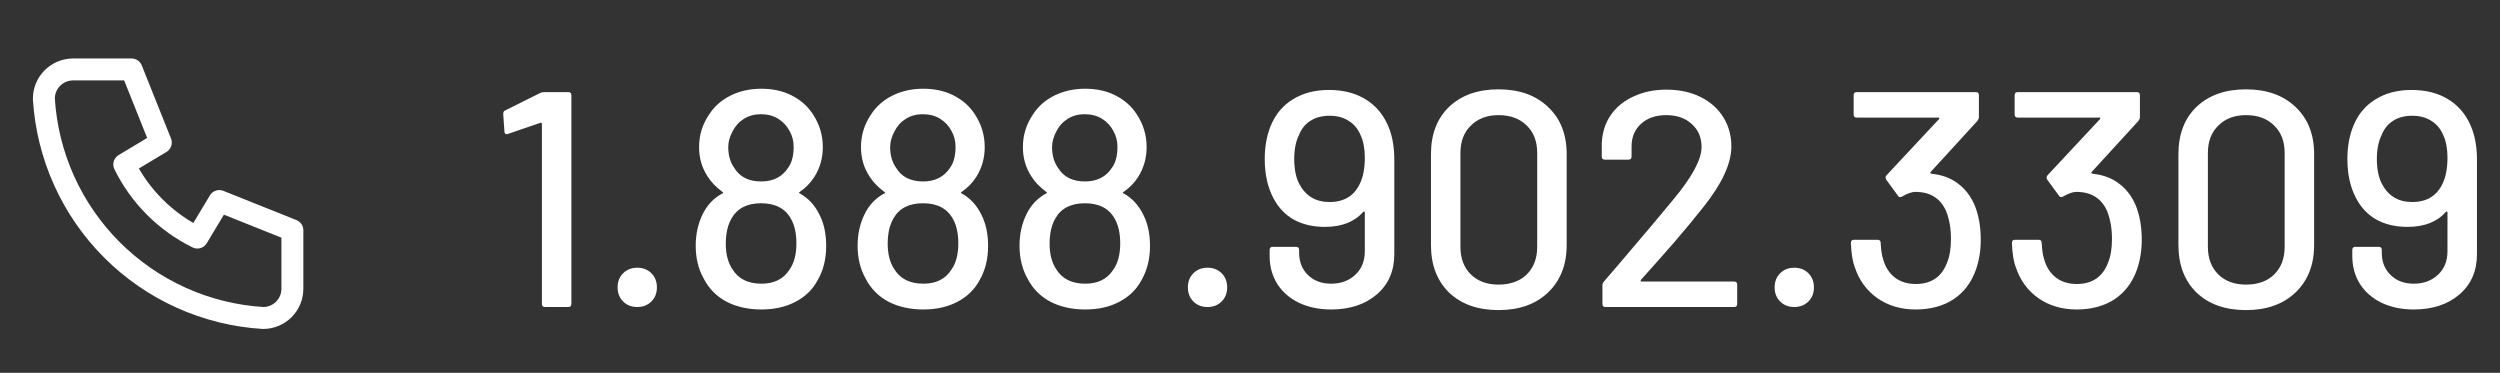 <svg width="114" height="17" viewBox="0 0 114 17" fill="none" xmlns="http://www.w3.org/2000/svg">
<rect x="0" y="0" width="114" height="17" fill="#333333" stroke="none"/>
<g clip-path="url(#clip0_1045_946)">
<path d="M3.333 3.167H6L7.333 6.5L5.667 7.5C6.381 8.948 7.552 10.119 9 10.833L10 9.167L13.333 10.5V13.167C13.333 13.52 13.193 13.859 12.943 14.11C12.693 14.36 12.354 14.5 12 14.5C9.4 14.342 6.947 13.238 5.105 11.395C3.262 9.553 2.158 7.1 2 4.5C2 4.146 2.14 3.807 2.391 3.557C2.641 3.307 2.98 3.167 3.333 3.167Z" stroke="white" stroke-linecap="round" stroke-linejoin="round"/>
</g>
<path d="M24.627 4.242C24.683 4.214 24.744 4.2 24.809 4.2H25.915C26.008 4.2 26.055 4.247 26.055 4.34V13.86C26.055 13.953 26.008 14 25.915 14H24.851C24.758 14 24.711 13.953 24.711 13.86V5.642C24.711 5.623 24.702 5.609 24.683 5.6C24.674 5.591 24.66 5.591 24.641 5.6L23.171 6.104C23.152 6.113 23.129 6.118 23.101 6.118C23.045 6.118 23.012 6.081 23.003 6.006L22.947 5.208C22.947 5.115 22.975 5.059 23.031 5.04L24.627 4.242ZM29.059 14C28.798 14 28.583 13.916 28.415 13.748C28.247 13.58 28.163 13.365 28.163 13.104C28.163 12.843 28.247 12.628 28.415 12.46C28.583 12.292 28.798 12.208 29.059 12.208C29.32 12.208 29.535 12.292 29.703 12.46C29.871 12.628 29.955 12.843 29.955 13.104C29.955 13.365 29.871 13.58 29.703 13.748C29.535 13.916 29.32 14 29.059 14ZM37.38 9.814C37.576 10.206 37.674 10.673 37.674 11.214C37.674 11.811 37.544 12.334 37.282 12.782C37.058 13.202 36.722 13.529 36.274 13.762C35.836 13.995 35.318 14.112 34.72 14.112C34.123 14.112 33.596 13.995 33.138 13.762C32.681 13.519 32.336 13.174 32.102 12.726C31.85 12.287 31.724 11.779 31.724 11.2C31.724 10.687 31.827 10.215 32.032 9.786C32.238 9.357 32.541 9.035 32.942 8.82C32.989 8.801 32.989 8.778 32.942 8.75C32.644 8.526 32.42 8.293 32.27 8.05C32.009 7.658 31.878 7.21 31.878 6.706C31.878 6.155 32.037 5.651 32.354 5.194C32.588 4.839 32.91 4.559 33.32 4.354C33.74 4.149 34.207 4.046 34.72 4.046C35.243 4.046 35.705 4.149 36.106 4.354C36.508 4.559 36.825 4.839 37.058 5.194C37.366 5.651 37.52 6.155 37.52 6.706C37.52 7.21 37.39 7.667 37.128 8.078C36.96 8.339 36.741 8.563 36.47 8.75C36.424 8.778 36.424 8.801 36.47 8.82C36.862 9.035 37.166 9.366 37.38 9.814ZM33.404 5.992C33.274 6.235 33.208 6.473 33.208 6.706C33.208 7.079 33.297 7.392 33.474 7.644C33.726 8.064 34.137 8.274 34.706 8.274C35.266 8.274 35.682 8.059 35.952 7.63C36.111 7.406 36.19 7.093 36.19 6.692C36.19 6.431 36.13 6.193 36.008 5.978C35.887 5.745 35.714 5.558 35.49 5.418C35.266 5.278 35 5.208 34.692 5.208C34.403 5.208 34.146 5.278 33.922 5.418C33.698 5.558 33.526 5.749 33.404 5.992ZM35.994 12.306C36.209 12.007 36.316 11.606 36.316 11.102C36.316 10.654 36.237 10.285 36.078 9.996C35.817 9.511 35.36 9.268 34.706 9.268C34.072 9.268 33.624 9.497 33.362 9.954C33.185 10.253 33.096 10.64 33.096 11.116C33.096 11.583 33.194 11.965 33.39 12.264C33.661 12.712 34.104 12.936 34.72 12.936C35.299 12.936 35.724 12.726 35.994 12.306ZM44.763 9.814C44.959 10.206 45.057 10.673 45.057 11.214C45.057 11.811 44.927 12.334 44.665 12.782C44.441 13.202 44.105 13.529 43.657 13.762C43.219 13.995 42.701 14.112 42.103 14.112C41.506 14.112 40.979 13.995 40.521 13.762C40.064 13.519 39.719 13.174 39.485 12.726C39.233 12.287 39.107 11.779 39.107 11.2C39.107 10.687 39.21 10.215 39.415 9.786C39.621 9.357 39.924 9.035 40.325 8.82C40.372 8.801 40.372 8.778 40.325 8.75C40.027 8.526 39.803 8.293 39.653 8.05C39.392 7.658 39.261 7.21 39.261 6.706C39.261 6.155 39.42 5.651 39.737 5.194C39.971 4.839 40.293 4.559 40.703 4.354C41.123 4.149 41.59 4.046 42.103 4.046C42.626 4.046 43.088 4.149 43.489 4.354C43.891 4.559 44.208 4.839 44.441 5.194C44.749 5.651 44.903 6.155 44.903 6.706C44.903 7.21 44.773 7.667 44.511 8.078C44.343 8.339 44.124 8.563 43.853 8.75C43.807 8.778 43.807 8.801 43.853 8.82C44.245 9.035 44.549 9.366 44.763 9.814ZM40.787 5.992C40.657 6.235 40.591 6.473 40.591 6.706C40.591 7.079 40.68 7.392 40.857 7.644C41.109 8.064 41.52 8.274 42.089 8.274C42.649 8.274 43.065 8.059 43.335 7.63C43.494 7.406 43.573 7.093 43.573 6.692C43.573 6.431 43.513 6.193 43.391 5.978C43.27 5.745 43.097 5.558 42.873 5.418C42.649 5.278 42.383 5.208 42.075 5.208C41.786 5.208 41.529 5.278 41.305 5.418C41.081 5.558 40.909 5.749 40.787 5.992ZM43.377 12.306C43.592 12.007 43.699 11.606 43.699 11.102C43.699 10.654 43.62 10.285 43.461 9.996C43.2 9.511 42.743 9.268 42.089 9.268C41.455 9.268 41.007 9.497 40.745 9.954C40.568 10.253 40.479 10.64 40.479 11.116C40.479 11.583 40.577 11.965 40.773 12.264C41.044 12.712 41.487 12.936 42.103 12.936C42.682 12.936 43.107 12.726 43.377 12.306ZM52.146 9.814C52.342 10.206 52.44 10.673 52.44 11.214C52.44 11.811 52.309 12.334 52.048 12.782C51.824 13.202 51.488 13.529 51.04 13.762C50.601 13.995 50.083 14.112 49.486 14.112C48.889 14.112 48.361 13.995 47.904 13.762C47.447 13.519 47.101 13.174 46.868 12.726C46.616 12.287 46.49 11.779 46.49 11.2C46.49 10.687 46.593 10.215 46.798 9.786C47.003 9.357 47.307 9.035 47.708 8.82C47.755 8.801 47.755 8.778 47.708 8.75C47.409 8.526 47.185 8.293 47.036 8.05C46.775 7.658 46.644 7.21 46.644 6.706C46.644 6.155 46.803 5.651 47.12 5.194C47.353 4.839 47.675 4.559 48.086 4.354C48.506 4.149 48.973 4.046 49.486 4.046C50.009 4.046 50.471 4.149 50.872 4.354C51.273 4.559 51.591 4.839 51.824 5.194C52.132 5.651 52.286 6.155 52.286 6.706C52.286 7.21 52.155 7.667 51.894 8.078C51.726 8.339 51.507 8.563 51.236 8.75C51.189 8.778 51.189 8.801 51.236 8.82C51.628 9.035 51.931 9.366 52.146 9.814ZM48.17 5.992C48.039 6.235 47.974 6.473 47.974 6.706C47.974 7.079 48.063 7.392 48.24 7.644C48.492 8.064 48.903 8.274 49.472 8.274C50.032 8.274 50.447 8.059 50.718 7.63C50.877 7.406 50.956 7.093 50.956 6.692C50.956 6.431 50.895 6.193 50.774 5.978C50.653 5.745 50.48 5.558 50.256 5.418C50.032 5.278 49.766 5.208 49.458 5.208C49.169 5.208 48.912 5.278 48.688 5.418C48.464 5.558 48.291 5.749 48.17 5.992ZM50.76 12.306C50.975 12.007 51.082 11.606 51.082 11.102C51.082 10.654 51.003 10.285 50.844 9.996C50.583 9.511 50.125 9.268 49.472 9.268C48.837 9.268 48.389 9.497 48.128 9.954C47.951 10.253 47.862 10.64 47.862 11.116C47.862 11.583 47.96 11.965 48.156 12.264C48.427 12.712 48.87 12.936 49.486 12.936C50.065 12.936 50.489 12.726 50.76 12.306ZM55.063 14C54.801 14 54.587 13.916 54.419 13.748C54.251 13.58 54.167 13.365 54.167 13.104C54.167 12.843 54.251 12.628 54.419 12.46C54.587 12.292 54.801 12.208 55.063 12.208C55.324 12.208 55.539 12.292 55.707 12.46C55.875 12.628 55.959 12.843 55.959 13.104C55.959 13.365 55.875 13.58 55.707 13.748C55.539 13.916 55.324 14 55.063 14ZM63.37 5.922C63.51 6.314 63.58 6.767 63.58 7.28V11.592C63.58 12.357 63.314 12.969 62.782 13.426C62.25 13.883 61.555 14.112 60.696 14.112C60.146 14.112 59.656 14.009 59.226 13.804C58.806 13.599 58.48 13.314 58.246 12.95C58.013 12.577 57.896 12.152 57.896 11.676V11.396C57.896 11.303 57.943 11.256 58.036 11.256H59.1C59.194 11.256 59.24 11.303 59.24 11.396V11.522C59.24 11.942 59.376 12.283 59.646 12.544C59.917 12.805 60.267 12.936 60.696 12.936C61.144 12.936 61.513 12.801 61.802 12.53C62.092 12.259 62.236 11.9 62.236 11.452V9.688C62.236 9.669 62.227 9.655 62.208 9.646C62.199 9.637 62.185 9.641 62.166 9.66C61.765 10.117 61.182 10.346 60.416 10.346C59.866 10.346 59.39 10.234 58.988 10.01C58.596 9.786 58.288 9.459 58.064 9.03C57.803 8.535 57.672 7.943 57.672 7.252C57.672 6.692 57.761 6.193 57.938 5.754C58.153 5.222 58.489 4.816 58.946 4.536C59.404 4.247 59.954 4.102 60.598 4.102C61.289 4.102 61.872 4.261 62.348 4.578C62.824 4.895 63.165 5.343 63.37 5.922ZM62.012 8.372C62.162 8.064 62.236 7.667 62.236 7.182C62.236 6.79 62.176 6.459 62.054 6.188C61.933 5.889 61.751 5.665 61.508 5.516C61.266 5.357 60.972 5.278 60.626 5.278C60.281 5.278 59.987 5.357 59.744 5.516C59.511 5.665 59.338 5.885 59.226 6.174C59.086 6.463 59.016 6.823 59.016 7.252C59.016 7.719 59.096 8.101 59.254 8.4C59.544 8.941 60.001 9.212 60.626 9.212C61.289 9.212 61.751 8.932 62.012 8.372ZM68.332 14.14C67.389 14.14 66.638 13.874 66.078 13.342C65.527 12.801 65.252 12.077 65.252 11.172V7.028C65.252 6.123 65.527 5.404 66.078 4.872C66.638 4.34 67.389 4.074 68.332 4.074C69.275 4.074 70.026 4.34 70.586 4.872C71.155 5.404 71.44 6.123 71.44 7.028V11.172C71.44 12.077 71.155 12.801 70.586 13.342C70.026 13.874 69.275 14.14 68.332 14.14ZM68.332 12.978C68.873 12.978 69.302 12.824 69.62 12.516C69.937 12.199 70.096 11.779 70.096 11.256V6.972C70.096 6.449 69.937 6.034 69.62 5.726C69.302 5.409 68.873 5.25 68.332 5.25C67.809 5.25 67.389 5.409 67.072 5.726C66.754 6.034 66.596 6.449 66.596 6.972V11.256C66.596 11.779 66.754 12.199 67.072 12.516C67.389 12.824 67.809 12.978 68.332 12.978ZM74.82 12.768C74.81 12.787 74.81 12.805 74.82 12.824C74.829 12.833 74.843 12.838 74.862 12.838H79.076C79.169 12.838 79.216 12.885 79.216 12.978V13.86C79.216 13.953 79.169 14 79.076 14H73.21C73.116 14 73.07 13.953 73.07 13.86V13.006C73.07 12.941 73.093 12.885 73.139 12.838C73.457 12.474 74.185 11.62 75.323 10.276L76.29 9.114C77.157 8.078 77.591 7.275 77.591 6.706C77.591 6.267 77.442 5.917 77.144 5.656C76.854 5.385 76.467 5.25 75.981 5.25C75.496 5.25 75.109 5.385 74.82 5.656C74.53 5.927 74.39 6.281 74.4 6.72V7.14C74.4 7.233 74.353 7.28 74.26 7.28H73.181C73.088 7.28 73.041 7.233 73.041 7.14V6.538C73.06 6.053 73.195 5.623 73.448 5.25C73.709 4.877 74.059 4.592 74.498 4.396C74.936 4.191 75.431 4.088 75.981 4.088C76.579 4.088 77.102 4.2 77.549 4.424C77.998 4.648 78.343 4.956 78.585 5.348C78.828 5.74 78.95 6.183 78.95 6.678C78.95 7.453 78.529 8.367 77.689 9.422C77.316 9.898 76.873 10.435 76.359 11.032C75.846 11.62 75.333 12.199 74.82 12.768ZM81.819 14C81.557 14 81.343 13.916 81.175 13.748C81.007 13.58 80.923 13.365 80.923 13.104C80.923 12.843 81.007 12.628 81.175 12.46C81.343 12.292 81.557 12.208 81.819 12.208C82.08 12.208 82.295 12.292 82.463 12.46C82.631 12.628 82.715 12.843 82.715 13.104C82.715 13.365 82.631 13.58 82.463 13.748C82.295 13.916 82.08 14 81.819 14ZM90.042 9.352C90.229 9.809 90.322 10.337 90.322 10.934C90.322 11.429 90.248 11.886 90.098 12.306C89.893 12.885 89.552 13.333 89.076 13.65C88.6 13.958 88.026 14.112 87.354 14.112C86.682 14.112 86.099 13.939 85.604 13.594C85.119 13.249 84.778 12.782 84.582 12.194C84.48 11.933 84.419 11.559 84.4 11.074C84.4 10.981 84.447 10.934 84.54 10.934H85.618C85.712 10.934 85.758 10.981 85.758 11.074C85.777 11.41 85.814 11.657 85.87 11.816C85.963 12.161 86.136 12.437 86.388 12.642C86.65 12.847 86.972 12.95 87.354 12.95C88.064 12.95 88.54 12.628 88.782 11.984C88.903 11.704 88.964 11.34 88.964 10.892C88.964 10.416 88.889 9.991 88.74 9.618C88.479 9.039 88.012 8.75 87.34 8.75C87.181 8.75 86.981 8.82 86.738 8.96C86.701 8.979 86.673 8.988 86.654 8.988C86.608 8.988 86.57 8.965 86.542 8.918L86.01 8.19C85.992 8.153 85.982 8.12 85.982 8.092C85.982 8.064 85.996 8.031 86.024 7.994L88.418 5.432C88.446 5.385 88.437 5.362 88.39 5.362H84.666C84.573 5.362 84.526 5.315 84.526 5.222V4.34C84.526 4.247 84.573 4.2 84.666 4.2H90.098C90.192 4.2 90.238 4.247 90.238 4.34V5.348C90.238 5.395 90.215 5.451 90.168 5.516L88.04 7.84C88.022 7.859 88.017 7.877 88.026 7.896C88.035 7.905 88.054 7.915 88.082 7.924C88.558 7.971 88.96 8.12 89.286 8.372C89.613 8.615 89.865 8.941 90.042 9.352ZM97.384 9.352C97.571 9.809 97.664 10.337 97.664 10.934C97.664 11.429 97.589 11.886 97.44 12.306C97.235 12.885 96.894 13.333 96.418 13.65C95.942 13.958 95.368 14.112 94.696 14.112C94.024 14.112 93.441 13.939 92.946 13.594C92.461 13.249 92.12 12.782 91.924 12.194C91.821 11.933 91.761 11.559 91.742 11.074C91.742 10.981 91.789 10.934 91.882 10.934H92.96C93.053 10.934 93.1 10.981 93.1 11.074C93.119 11.41 93.156 11.657 93.212 11.816C93.305 12.161 93.478 12.437 93.73 12.642C93.991 12.847 94.313 12.95 94.696 12.95C95.405 12.95 95.881 12.628 96.124 11.984C96.245 11.704 96.306 11.34 96.306 10.892C96.306 10.416 96.231 9.991 96.082 9.618C95.821 9.039 95.354 8.75 94.682 8.75C94.523 8.75 94.323 8.82 94.08 8.96C94.043 8.979 94.015 8.988 93.996 8.988C93.949 8.988 93.912 8.965 93.884 8.918L93.352 8.19C93.333 8.153 93.324 8.12 93.324 8.092C93.324 8.064 93.338 8.031 93.366 7.994L95.76 5.432C95.788 5.385 95.779 5.362 95.732 5.362H92.008C91.915 5.362 91.868 5.315 91.868 5.222V4.34C91.868 4.247 91.915 4.2 92.008 4.2H97.44C97.533 4.2 97.58 4.247 97.58 4.34V5.348C97.58 5.395 97.557 5.451 97.51 5.516L95.382 7.84C95.363 7.859 95.359 7.877 95.368 7.896C95.377 7.905 95.396 7.915 95.424 7.924C95.9 7.971 96.301 8.12 96.628 8.372C96.955 8.615 97.207 8.941 97.384 9.352ZM102.416 14.14C101.473 14.14 100.722 13.874 100.162 13.342C99.611 12.801 99.336 12.077 99.336 11.172V7.028C99.336 6.123 99.611 5.404 100.162 4.872C100.722 4.34 101.473 4.074 102.416 4.074C103.358 4.074 104.11 4.34 104.67 4.872C105.239 5.404 105.524 6.123 105.524 7.028V11.172C105.524 12.077 105.239 12.801 104.67 13.342C104.11 13.874 103.358 14.14 102.416 14.14ZM102.416 12.978C102.957 12.978 103.386 12.824 103.704 12.516C104.021 12.199 104.18 11.779 104.18 11.256V6.972C104.18 6.449 104.021 6.034 103.704 5.726C103.386 5.409 102.957 5.25 102.416 5.25C101.893 5.25 101.473 5.409 101.156 5.726C100.838 6.034 100.68 6.449 100.68 6.972V11.256C100.68 11.779 100.838 12.199 101.156 12.516C101.473 12.824 101.893 12.978 102.416 12.978ZM112.739 5.922C112.879 6.314 112.949 6.767 112.949 7.28V11.592C112.949 12.357 112.683 12.969 112.151 13.426C111.619 13.883 110.924 14.112 110.065 14.112C109.515 14.112 109.025 14.009 108.595 13.804C108.175 13.599 107.849 13.314 107.615 12.95C107.382 12.577 107.265 12.152 107.265 11.676V11.396C107.265 11.303 107.312 11.256 107.405 11.256H108.469C108.563 11.256 108.609 11.303 108.609 11.396V11.522C108.609 11.942 108.745 12.283 109.015 12.544C109.286 12.805 109.636 12.936 110.065 12.936C110.513 12.936 110.882 12.801 111.171 12.53C111.461 12.259 111.605 11.9 111.605 11.452V9.688C111.605 9.669 111.596 9.655 111.577 9.646C111.568 9.637 111.554 9.641 111.535 9.66C111.134 10.117 110.551 10.346 109.785 10.346C109.235 10.346 108.759 10.234 108.357 10.01C107.965 9.786 107.657 9.459 107.433 9.03C107.172 8.535 107.041 7.943 107.041 7.252C107.041 6.692 107.13 6.193 107.307 5.754C107.522 5.222 107.858 4.816 108.315 4.536C108.773 4.247 109.323 4.102 109.967 4.102C110.658 4.102 111.241 4.261 111.717 4.578C112.193 4.895 112.534 5.343 112.739 5.922ZM111.381 8.372C111.531 8.064 111.605 7.667 111.605 7.182C111.605 6.79 111.545 6.459 111.423 6.188C111.302 5.889 111.12 5.665 110.877 5.516C110.635 5.357 110.341 5.278 109.995 5.278C109.65 5.278 109.356 5.357 109.113 5.516C108.88 5.665 108.707 5.885 108.595 6.174C108.455 6.463 108.385 6.823 108.385 7.252C108.385 7.719 108.465 8.101 108.623 8.4C108.913 8.941 109.37 9.212 109.995 9.212C110.658 9.212 111.12 8.932 111.381 8.372Z" fill="white"/>
<defs>
<clipPath id="clip0_1045_946">
<rect width="16" height="16" fill="white" transform="translate(0 0.5)"/>
</clipPath>
</defs>
</svg>
